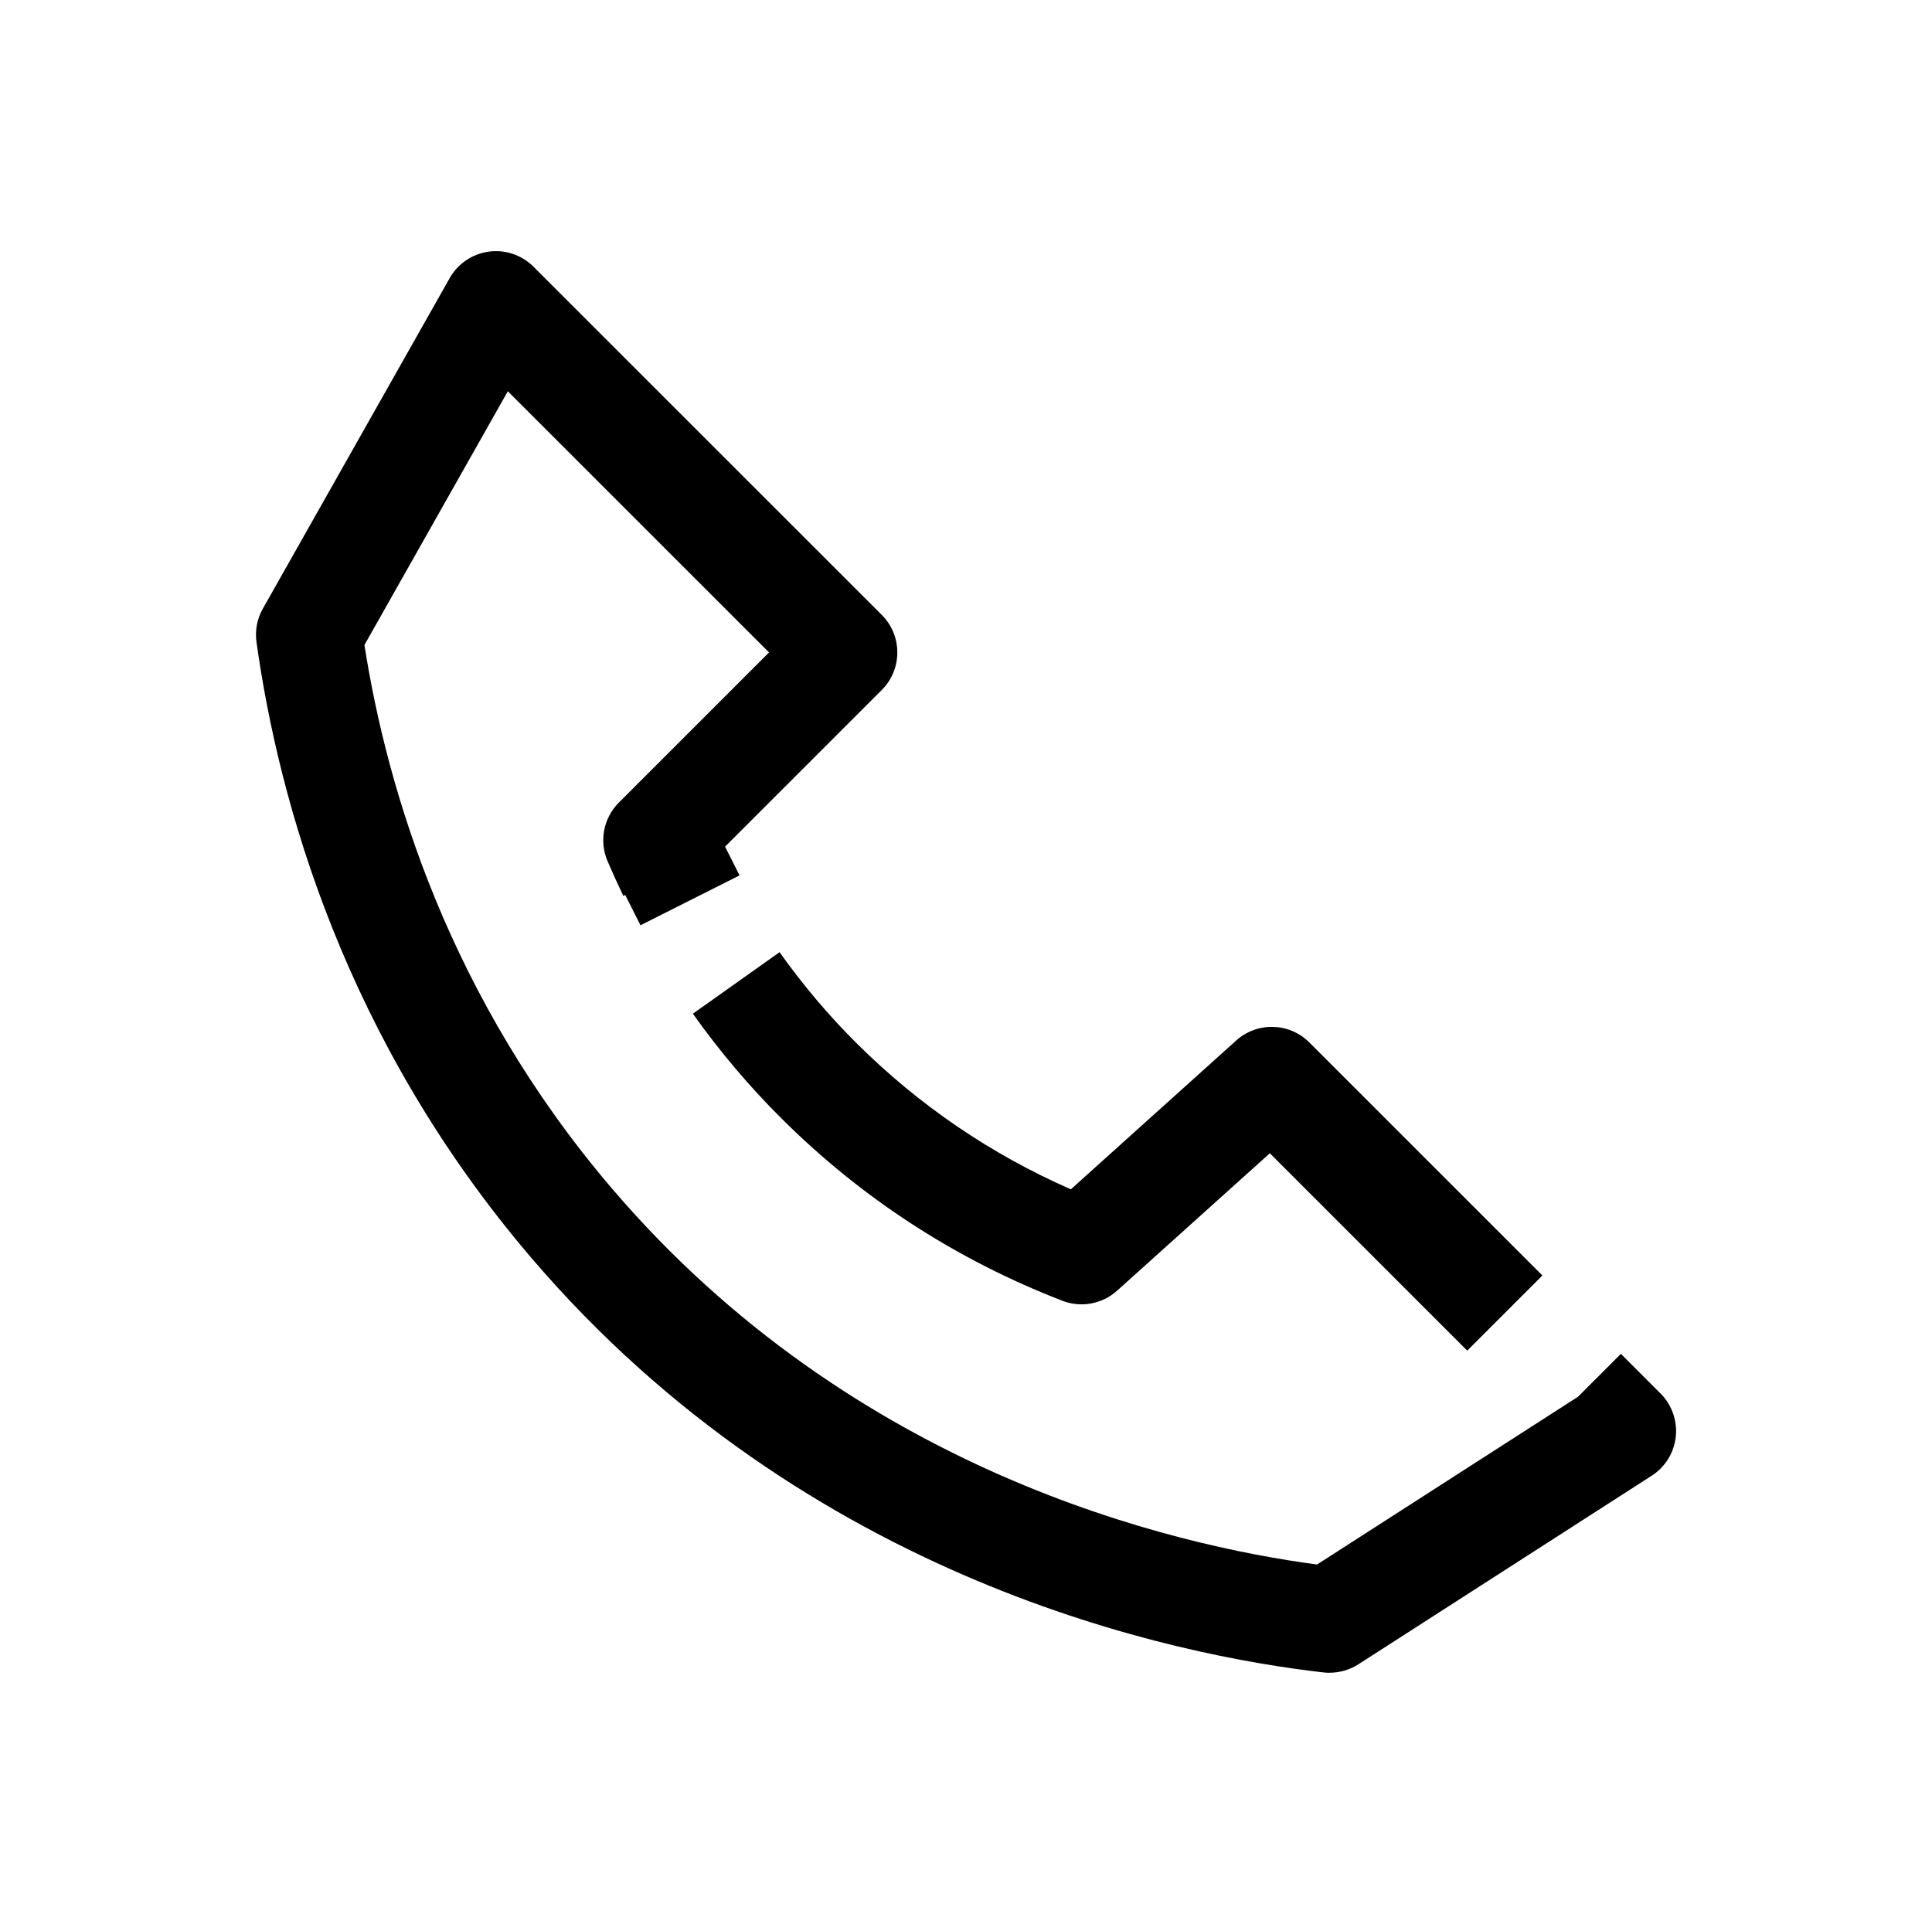 <?xml version="1.0" encoding="UTF-8"?>
<svg id="Vrstva_1" xmlns="http://www.w3.org/2000/svg" version="1.1" xmlns:xlink="http://www.w3.org/1999/xlink" viewBox="0 0 74.57 74.27">
  <!-- Generator: Adobe Illustrator 29.6.1, SVG Export Plug-In . SVG Version: 2.1.1 Build 9)  -->
  <defs>
    <style>
      .st0 {
        fill: none;
      }

      .st1 {
        clip-path: url(#clippath-1);
      }

      .st2 {
        isolation: isolate;
      }

      .st3 {
        clip-path: url(#clippath);
      }
    </style>
    <clipPath id="clippath">
      <rect class="st0" x="9.88" y="9.696" width="54.809" height="54.878"/>
    </clipPath>
    <clipPath id="clippath-1">
      <rect class="st0" x="9.567" y="9.389" width="55.175" height="55.489"/>
    </clipPath>
  </defs>
  <g class="st3">
    <g class="st2">
      <g class="st1">
        <path d="M56.631,52.138l-7.619-7.619c-1.964,1.769-3.93,3.538-5.896,5.306-.575.517-1.391.667-2.112.388-4.089-1.581-7.732-3.944-10.827-7.024-1.248-1.24-2.404-2.606-3.434-4.058l3.346-2.374c.895,1.261,1.898,2.447,2.981,3.523,2.397,2.385,5.172,4.275,8.262,5.631,2.128-1.914,4.254-3.827,6.38-5.743.811-.731,2.052-.699,2.824.073l8.996,8.996-2.901,2.901Z"/>
        <path d="M51.318,64.574c-.077,0-.154-.004-.232-.013-5.634-.641-19.895-3.484-30.595-16.024-7.18-8.413-9.723-17.558-10.591-23.748-.063-.447.023-.902.246-1.295l7.21-12.757c.315-.558.874-.937,1.509-1.023.634-.088,1.274.129,1.727.582l13.441,13.44c.801.801.801,2.1,0,2.901l-7.248,7.248-.415-.415-2.311,1.113c-.21-.436-.409-.874-.609-1.34-.33-.771-.158-1.666.435-2.259l5.798-5.798-10.082-10.081-5.535,9.794c.881,5.626,3.267,13.614,9.548,20.974,9.327,10.931,21.657,13.782,27.22,14.522l10.072-6.476,1.656-1.656,1.529,1.529c.439.439.655,1.053.589,1.67-.066.617-.408,1.171-.93,1.506l-11.32,7.279c-.332.213-.718.325-1.109.325"/>
        <rect x="24.123" y="33.202" width="4.281" height="1.641" transform="translate(-12.496 15.448) rotate(-26.729)"/>
      </g>
    </g>
  </g>
</svg>